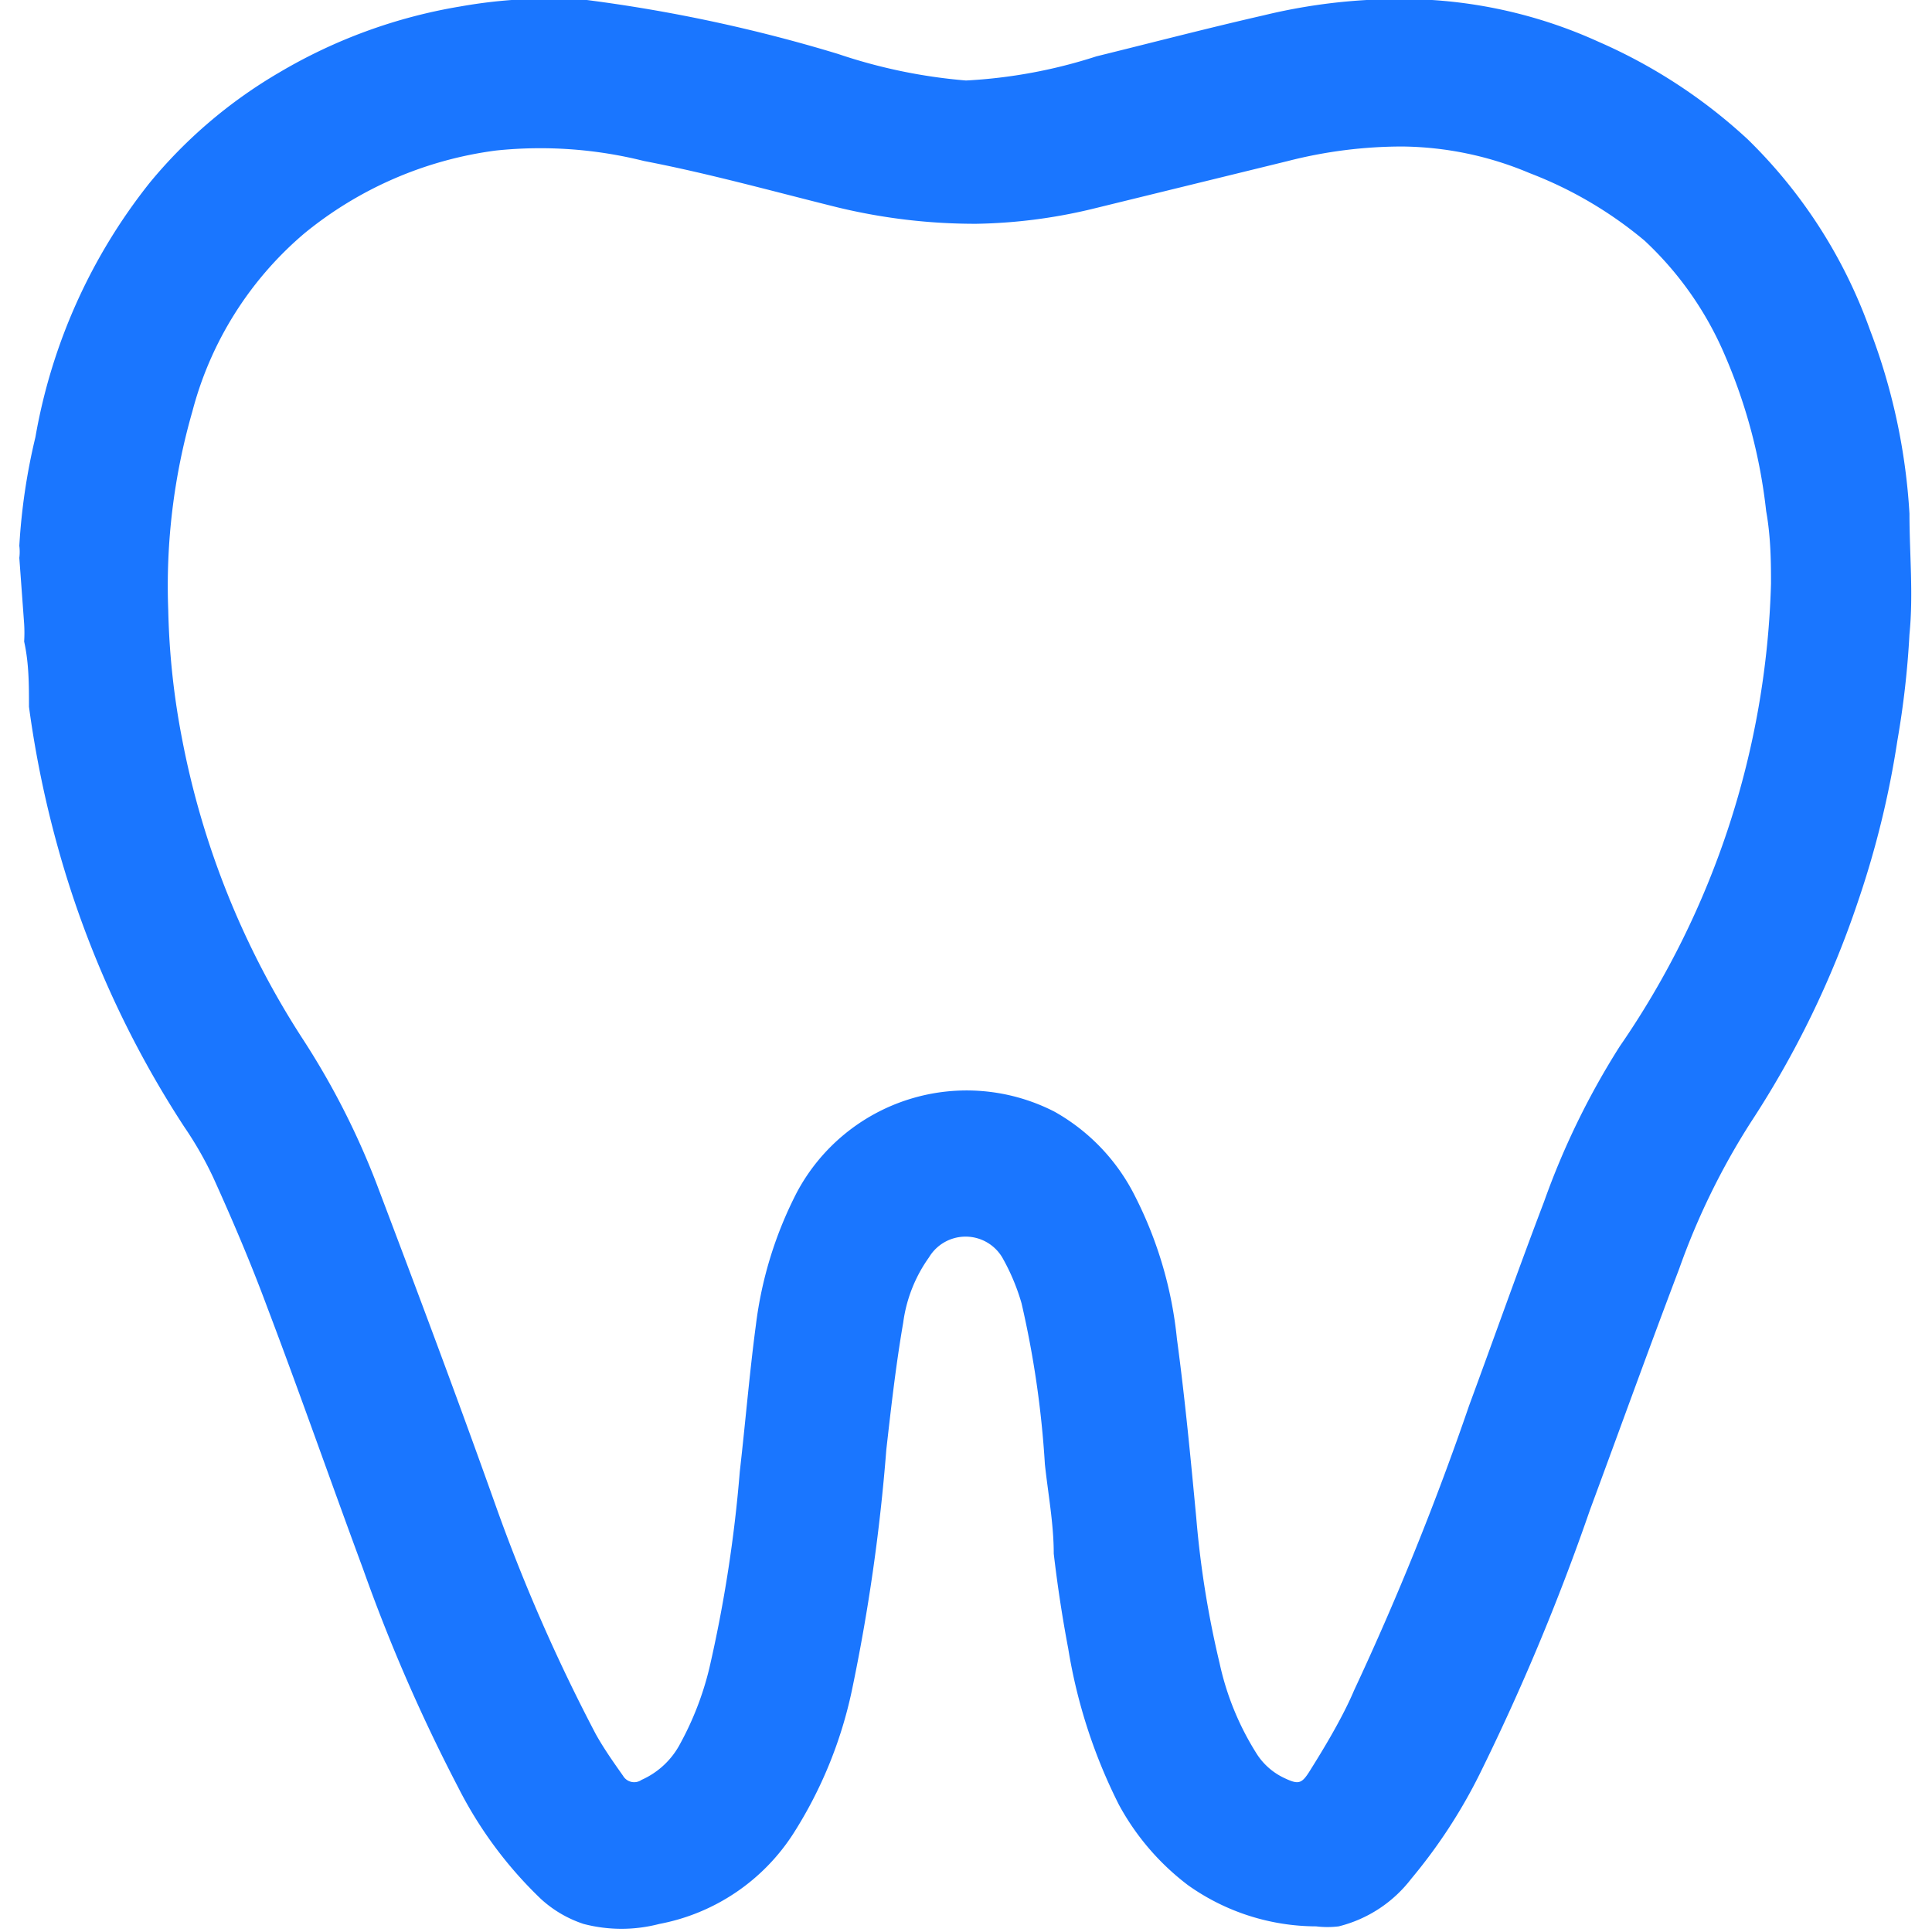 <svg id="Слой_1" data-name="Слой 1" xmlns="http://www.w3.org/2000/svg" width="24" height="24" viewBox="0 0 24 24"><defs><style>.cls-1{fill:#1a76ff;}</style></defs><title>1092</title><path class="cls-1" d="M.24,6.93a.59.59,0,0,0,0-.15A7.64,7.64,0,0,1,.44,5.43,7,7,0,0,1,1.86,2.27,6,6,0,0,1,3.47.9,6.5,6.5,0,0,1,5.72.08,6.3,6.3,0,0,1,7.29,0a19.16,19.16,0,0,1,3.12.67A6.66,6.66,0,0,0,12,1,6.32,6.32,0,0,0,13.62.7C14.31.53,15,.35,15.7.19A7.14,7.14,0,0,1,17.79,0a5.91,5.91,0,0,1,2.07.52,6.61,6.61,0,0,1,1.85,1.21,6.24,6.24,0,0,1,1.52,2.37,7.63,7.63,0,0,1,.49,2.28c0,.5.05,1,0,1.5a11.16,11.16,0,0,1-.15,1.32,11.57,11.57,0,0,1-.49,2,11.89,11.89,0,0,1-1.33,2.74,8.88,8.88,0,0,0-.89,1.82c-.38,1-.74,2-1.11,3a28.22,28.22,0,0,1-1.37,3.28,6.61,6.61,0,0,1-.85,1.3,1.63,1.63,0,0,1-.9.59,1.15,1.15,0,0,1-.28,0,2.76,2.76,0,0,1-1.59-.51,3.11,3.11,0,0,1-.86-1,6.65,6.65,0,0,1-.63-1.94q-.11-.58-.18-1.18c0-.37-.07-.74-.11-1.11a12.11,12.11,0,0,0-.29-2,2.63,2.63,0,0,0-.24-.57.53.53,0,0,0-.91,0,1.8,1.8,0,0,0-.32.81c-.09.52-.15,1.05-.21,1.58a23.53,23.53,0,0,1-.43,3,5.37,5.37,0,0,1-.72,1.76,2.54,2.54,0,0,1-1.67,1.13,1.86,1.86,0,0,1-.94,0,1.46,1.46,0,0,1-.53-.31A5.11,5.11,0,0,1,5.69,22.2a21.22,21.22,0,0,1-1.18-2.71c-.4-1.08-.78-2.17-1.19-3.25-.2-.54-.43-1.08-.67-1.61A4.47,4.47,0,0,0,2.29,14,12.43,12.43,0,0,1,.72,10.53,13,13,0,0,1,.36,8.78c0-.27,0-.54-.06-.81a1.83,1.83,0,0,0,0-.22ZM22,7.25c0-.23,0-.57-.06-.9a6.72,6.72,0,0,0-.51-1.93,4.19,4.19,0,0,0-1-1.43A5,5,0,0,0,19,2.15a4.16,4.16,0,0,0-1.58-.33A5.73,5.73,0,0,0,16,2l-2.45.6a6.59,6.59,0,0,1-1.42.18,7.26,7.26,0,0,1-1.79-.22C9.54,2.36,8.78,2.15,8,2a5.3,5.3,0,0,0-1.84-.13A4.72,4.72,0,0,0,3.78,2.9,4.34,4.34,0,0,0,2.39,5.11a7.84,7.84,0,0,0-.3,2.47,9.42,9.42,0,0,0,.17,1.59,10.45,10.45,0,0,0,1.49,3.72,9.64,9.64,0,0,1,.93,1.82c.5,1.32,1,2.65,1.48,4A21.89,21.89,0,0,0,7.4,21.54c.1.18.22.35.34.52a.16.16,0,0,0,.23.05,1,1,0,0,0,.48-.45,3.82,3.82,0,0,0,.36-.93,17,17,0,0,0,.38-2.45c.07-.61.12-1.22.2-1.82a4.89,4.89,0,0,1,.51-1.65,2.39,2.39,0,0,1,3.2-1,2.47,2.47,0,0,1,1,1.05,5,5,0,0,1,.52,1.77c.1.74.17,1.48.24,2.22a12.12,12.12,0,0,0,.29,1.81,3.48,3.48,0,0,0,.47,1.14.82.82,0,0,0,.34.29c.17.08.21.07.31-.09s.39-.62.55-1a35.8,35.8,0,0,0,1.43-3.54c.31-.84.61-1.69.93-2.53a9.6,9.6,0,0,1,.94-1.93A10.64,10.64,0,0,0,22,7.25Z"/></svg>
